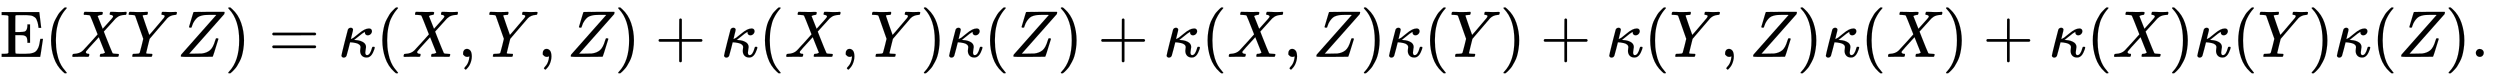 <svg xmlns:xlink="http://www.w3.org/1999/xlink" width="88.141ex" height="2.843ex" style="vertical-align: -0.838ex;" viewBox="0 -863.1 37949.3 1223.9" role="img" focusable="false" xmlns="http://www.w3.org/2000/svg" aria-labelledby="MathJax-SVG-1-Title"><title id="MathJax-SVG-1-Title">normal upper E left parenthesis upper X upper Y upper Z right parenthesis equals kappa left parenthesis upper X comma upper Y comma upper Z right parenthesis plus kappa left parenthesis upper X comma upper Y right parenthesis kappa left parenthesis upper Z right parenthesis plus kappa left parenthesis upper X comma upper Z right parenthesis kappa left parenthesis upper Y right parenthesis plus kappa left parenthesis upper Y comma upper Z right parenthesis kappa left parenthesis upper X right parenthesis plus kappa left parenthesis upper X right parenthesis kappa left parenthesis upper Y right parenthesis kappa left parenthesis upper Z right parenthesis period</title><defs aria-hidden="true"><path stroke-width="1" id="E1-MJMAIN-45" d="M128 619Q121 626 117 628T101 631T58 634H25V680H597V676Q599 670 611 560T625 444V440H585V444Q584 447 582 465Q578 500 570 526T553 571T528 601T498 619T457 629T411 633T353 634Q266 634 251 633T233 622Q233 622 233 621Q232 619 232 497V376H286Q359 378 377 385Q413 401 416 469Q416 471 416 473V493H456V213H416V233Q415 268 408 288T383 317T349 328T297 330Q290 330 286 330H232V196V114Q232 57 237 52Q243 47 289 47H340H391Q428 47 452 50T505 62T552 92T584 146Q594 172 599 200T607 247T612 270V273H652V270Q651 267 632 137T610 3V0H25V46H58Q100 47 109 49T128 61V619Z"></path><path stroke-width="1" id="E1-MJMAIN-28" d="M94 250Q94 319 104 381T127 488T164 576T202 643T244 695T277 729T302 750H315H319Q333 750 333 741Q333 738 316 720T275 667T226 581T184 443T167 250T184 58T225 -81T274 -167T316 -220T333 -241Q333 -250 318 -250H315H302L274 -226Q180 -141 137 -14T94 250Z"></path><path stroke-width="1" id="E1-MJMATHI-58" d="M42 0H40Q26 0 26 11Q26 15 29 27Q33 41 36 43T55 46Q141 49 190 98Q200 108 306 224T411 342Q302 620 297 625Q288 636 234 637H206Q200 643 200 645T202 664Q206 677 212 683H226Q260 681 347 681Q380 681 408 681T453 682T473 682Q490 682 490 671Q490 670 488 658Q484 643 481 640T465 637Q434 634 411 620L488 426L541 485Q646 598 646 610Q646 628 622 635Q617 635 609 637Q594 637 594 648Q594 650 596 664Q600 677 606 683H618Q619 683 643 683T697 681T738 680Q828 680 837 683H845Q852 676 852 672Q850 647 840 637H824Q790 636 763 628T722 611T698 593L687 584Q687 585 592 480L505 384Q505 383 536 304T601 142T638 56Q648 47 699 46Q734 46 734 37Q734 35 732 23Q728 7 725 4T711 1Q708 1 678 1T589 2Q528 2 496 2T461 1Q444 1 444 10Q444 11 446 25Q448 35 450 39T455 44T464 46T480 47T506 54Q523 62 523 64Q522 64 476 181L429 299Q241 95 236 84Q232 76 232 72Q232 53 261 47Q262 47 267 47T273 46Q276 46 277 46T280 45T283 42T284 35Q284 26 282 19Q279 6 276 4T261 1Q258 1 243 1T201 2T142 2Q64 2 42 0Z"></path><path stroke-width="1" id="E1-MJMATHI-59" d="M66 637Q54 637 49 637T39 638T32 641T30 647T33 664T42 682Q44 683 56 683Q104 680 165 680Q288 680 306 683H316Q322 677 322 674T320 656Q316 643 310 637H298Q242 637 242 624Q242 619 292 477T343 333L346 336Q350 340 358 349T379 373T411 410T454 461Q546 568 561 587T577 618Q577 634 545 637Q528 637 528 647Q528 649 530 661Q533 676 535 679T549 683Q551 683 578 682T657 680Q684 680 713 681T746 682Q763 682 763 673Q763 669 760 657T755 643Q753 637 734 637Q662 632 617 587Q608 578 477 424L348 273L322 169Q295 62 295 57Q295 46 363 46Q379 46 384 45T390 35Q390 33 388 23Q384 6 382 4T366 1Q361 1 324 1T232 2Q170 2 138 2T102 1Q84 1 84 9Q84 14 87 24Q88 27 89 30T90 35T91 39T93 42T96 44T101 45T107 45T116 46T129 46Q168 47 180 50T198 63Q201 68 227 171L252 274L129 623Q128 624 127 625T125 627T122 629T118 631T113 633T105 634T96 635T83 636T66 637Z"></path><path stroke-width="1" id="E1-MJMATHI-5A" d="M58 8Q58 23 64 35Q64 36 329 334T596 635L586 637Q575 637 512 637H500H476Q442 637 420 635T365 624T311 598T266 548T228 469Q227 466 226 463T224 458T223 453T222 450L221 448Q218 443 202 443Q185 443 182 453L214 561Q228 606 241 651Q249 679 253 681Q256 683 487 683H718Q723 678 723 675Q723 673 717 649Q189 54 188 52L185 49H274Q369 50 377 51Q452 60 500 100T579 247Q587 272 590 277T603 282H607Q628 282 628 271Q547 5 541 2Q538 0 300 0H124Q58 0 58 8Z"></path><path stroke-width="1" id="E1-MJMAIN-29" d="M60 749L64 750Q69 750 74 750H86L114 726Q208 641 251 514T294 250Q294 182 284 119T261 12T224 -76T186 -143T145 -194T113 -227T90 -246Q87 -249 86 -250H74Q66 -250 63 -250T58 -247T55 -238Q56 -237 66 -225Q221 -64 221 250T66 725Q56 737 55 738Q55 746 60 749Z"></path><path stroke-width="1" id="E1-MJMAIN-3D" d="M56 347Q56 360 70 367H707Q722 359 722 347Q722 336 708 328L390 327H72Q56 332 56 347ZM56 153Q56 168 72 173H708Q722 163 722 153Q722 140 707 133H70Q56 140 56 153Z"></path><path stroke-width="1" id="E1-MJMATHI-3BA" d="M83 -11Q70 -11 62 -4T51 8T49 17Q49 30 96 217T147 414Q160 442 193 442Q205 441 213 435T223 422T225 412Q225 401 208 337L192 270Q193 269 208 277T235 292Q252 304 306 349T396 412T467 431Q489 431 500 420T512 391Q512 366 494 347T449 327Q430 327 418 338T405 368Q405 370 407 380L397 375Q368 360 315 315L253 266L240 257H245Q262 257 300 251T366 230Q422 203 422 150Q422 140 417 114T411 67Q411 26 437 26Q484 26 513 137Q516 149 519 151T535 153Q554 153 554 144Q554 121 527 64T457 -7Q447 -10 431 -10Q386 -10 360 17T333 90Q333 108 336 122T339 146Q339 170 320 186T271 209T222 218T185 221H180L155 122Q129 22 126 16Q113 -11 83 -11Z"></path><path stroke-width="1" id="E1-MJMAIN-2C" d="M78 35T78 60T94 103T137 121Q165 121 187 96T210 8Q210 -27 201 -60T180 -117T154 -158T130 -185T117 -194Q113 -194 104 -185T95 -172Q95 -168 106 -156T131 -126T157 -76T173 -3V9L172 8Q170 7 167 6T161 3T152 1T140 0Q113 0 96 17Z"></path><path stroke-width="1" id="E1-MJMAIN-2B" d="M56 237T56 250T70 270H369V420L370 570Q380 583 389 583Q402 583 409 568V270H707Q722 262 722 250T707 230H409V-68Q401 -82 391 -82H389H387Q375 -82 369 -68V230H70Q56 237 56 250Z"></path><path stroke-width="1" id="E1-MJMAIN-2E" d="M78 60Q78 84 95 102T138 120Q162 120 180 104T199 61Q199 36 182 18T139 0T96 17T78 60Z"></path></defs><g stroke="currentColor" fill="currentColor" stroke-width="0" transform="matrix(1 0 0 -1 0 0)" aria-hidden="true"> <use xlink:href="#E1-MJMAIN-45" x="0" y="0"></use> <use xlink:href="#E1-MJMAIN-28" x="681" y="0"></use> <use xlink:href="#E1-MJMATHI-58" x="1071" y="0"></use> <use xlink:href="#E1-MJMATHI-59" x="1923" y="0"></use> <use xlink:href="#E1-MJMATHI-5A" x="2687" y="0"></use> <use xlink:href="#E1-MJMAIN-29" x="3410" y="0"></use> <use xlink:href="#E1-MJMAIN-3D" x="4077" y="0"></use> <use xlink:href="#E1-MJMATHI-3BA" x="5134" y="0"></use> <use xlink:href="#E1-MJMAIN-28" x="5710" y="0"></use> <use xlink:href="#E1-MJMATHI-58" x="6100" y="0"></use> <use xlink:href="#E1-MJMAIN-2C" x="6952" y="0"></use> <use xlink:href="#E1-MJMATHI-59" x="7397" y="0"></use> <use xlink:href="#E1-MJMAIN-2C" x="8161" y="0"></use> <use xlink:href="#E1-MJMATHI-5A" x="8606" y="0"></use> <use xlink:href="#E1-MJMAIN-29" x="9329" y="0"></use> <use xlink:href="#E1-MJMAIN-2B" x="9941" y="0"></use> <use xlink:href="#E1-MJMATHI-3BA" x="10942" y="0"></use> <use xlink:href="#E1-MJMAIN-28" x="11518" y="0"></use> <use xlink:href="#E1-MJMATHI-58" x="11908" y="0"></use> <use xlink:href="#E1-MJMAIN-2C" x="12760" y="0"></use> <use xlink:href="#E1-MJMATHI-59" x="13206" y="0"></use> <use xlink:href="#E1-MJMAIN-29" x="13969" y="0"></use> <use xlink:href="#E1-MJMATHI-3BA" x="14359" y="0"></use> <use xlink:href="#E1-MJMAIN-28" x="14935" y="0"></use> <use xlink:href="#E1-MJMATHI-5A" x="15325" y="0"></use> <use xlink:href="#E1-MJMAIN-29" x="16048" y="0"></use> <use xlink:href="#E1-MJMAIN-2B" x="16660" y="0"></use> <use xlink:href="#E1-MJMATHI-3BA" x="17660" y="0"></use> <use xlink:href="#E1-MJMAIN-28" x="18237" y="0"></use> <use xlink:href="#E1-MJMATHI-58" x="18626" y="0"></use> <use xlink:href="#E1-MJMAIN-2C" x="19479" y="0"></use> <use xlink:href="#E1-MJMATHI-5A" x="19924" y="0"></use> <use xlink:href="#E1-MJMAIN-29" x="20648" y="0"></use> <use xlink:href="#E1-MJMATHI-3BA" x="21037" y="0"></use> <use xlink:href="#E1-MJMAIN-28" x="21614" y="0"></use> <use xlink:href="#E1-MJMATHI-59" x="22003" y="0"></use> <use xlink:href="#E1-MJMAIN-29" x="22767" y="0"></use> <use xlink:href="#E1-MJMAIN-2B" x="23378" y="0"></use> <use xlink:href="#E1-MJMATHI-3BA" x="24379" y="0"></use> <use xlink:href="#E1-MJMAIN-28" x="24956" y="0"></use> <use xlink:href="#E1-MJMATHI-59" x="25345" y="0"></use> <use xlink:href="#E1-MJMAIN-2C" x="26109" y="0"></use> <use xlink:href="#E1-MJMATHI-5A" x="26554" y="0"></use> <use xlink:href="#E1-MJMAIN-29" x="27277" y="0"></use> <use xlink:href="#E1-MJMATHI-3BA" x="27667" y="0"></use> <use xlink:href="#E1-MJMAIN-28" x="28243" y="0"></use> <use xlink:href="#E1-MJMATHI-58" x="28633" y="0"></use> <use xlink:href="#E1-MJMAIN-29" x="29485" y="0"></use> <use xlink:href="#E1-MJMAIN-2B" x="30097" y="0"></use> <use xlink:href="#E1-MJMATHI-3BA" x="31098" y="0"></use> <use xlink:href="#E1-MJMAIN-28" x="31674" y="0"></use> <use xlink:href="#E1-MJMATHI-58" x="32064" y="0"></use> <use xlink:href="#E1-MJMAIN-29" x="32916" y="0"></use> <use xlink:href="#E1-MJMATHI-3BA" x="33306" y="0"></use> <use xlink:href="#E1-MJMAIN-28" x="33882" y="0"></use> <use xlink:href="#E1-MJMATHI-59" x="34272" y="0"></use> <use xlink:href="#E1-MJMAIN-29" x="35035" y="0"></use> <use xlink:href="#E1-MJMATHI-3BA" x="35425" y="0"></use> <use xlink:href="#E1-MJMAIN-28" x="36001" y="0"></use> <use xlink:href="#E1-MJMATHI-5A" x="36391" y="0"></use> <use xlink:href="#E1-MJMAIN-29" x="37114" y="0"></use> <use xlink:href="#E1-MJMAIN-2E" x="37504" y="0"></use></g></svg>